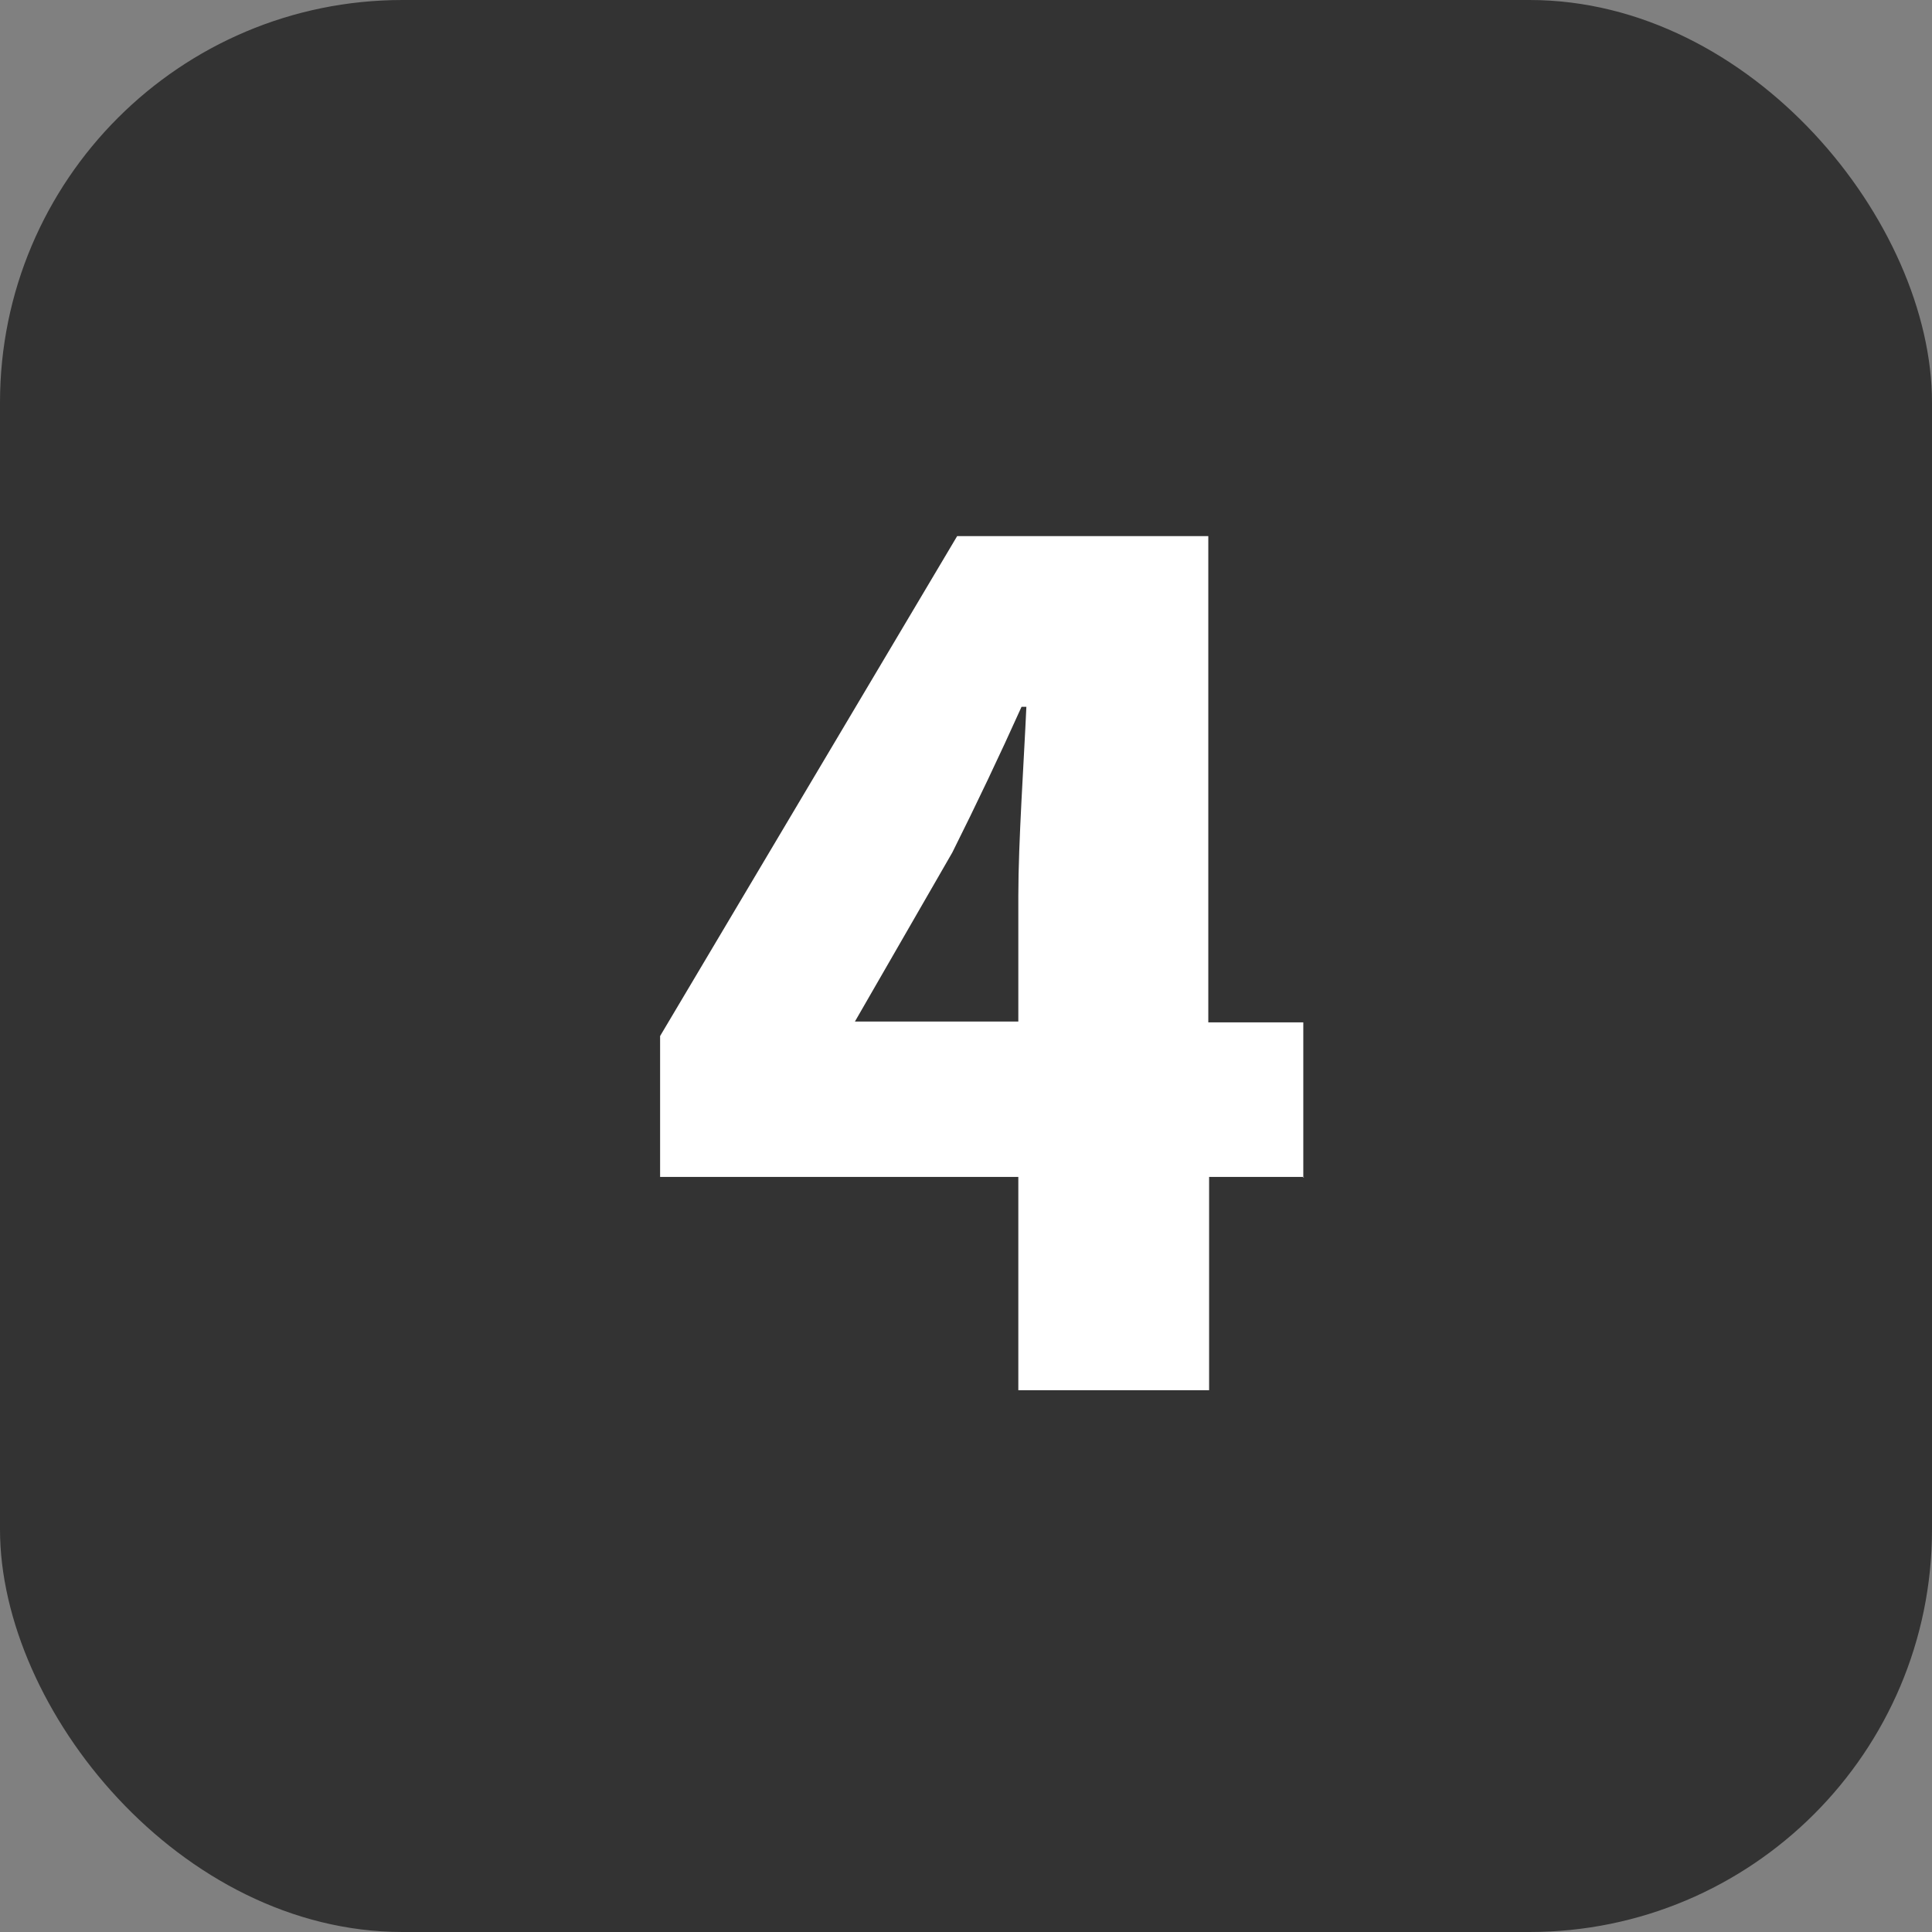 <?xml version="1.0" encoding="UTF-8"?> <svg xmlns="http://www.w3.org/2000/svg" id="_レイヤー_2" width="24" height="24" viewBox="0 0 24 24"><rect x="0" y="0" width="24" height="24" fill="#808080" stroke="none"/><g id="_コンテンツ"><rect width="24" height="24" rx="5" ry="5" fill="#333" stroke-width="0"></rect><path d="m16.2,14.62h-1.18v2.65h-2.37v-2.65h-4.45v-1.75l3.69-6.21h3.12v6.04h1.18v1.93Zm-3.55-1.93v-1.56c0-.67.07-1.68.1-2.35h-.06c-.27.6-.56,1.21-.86,1.81l-1.21,2.1h2.03Z" fill="#fff" stroke-width="0"></path></g></svg> 